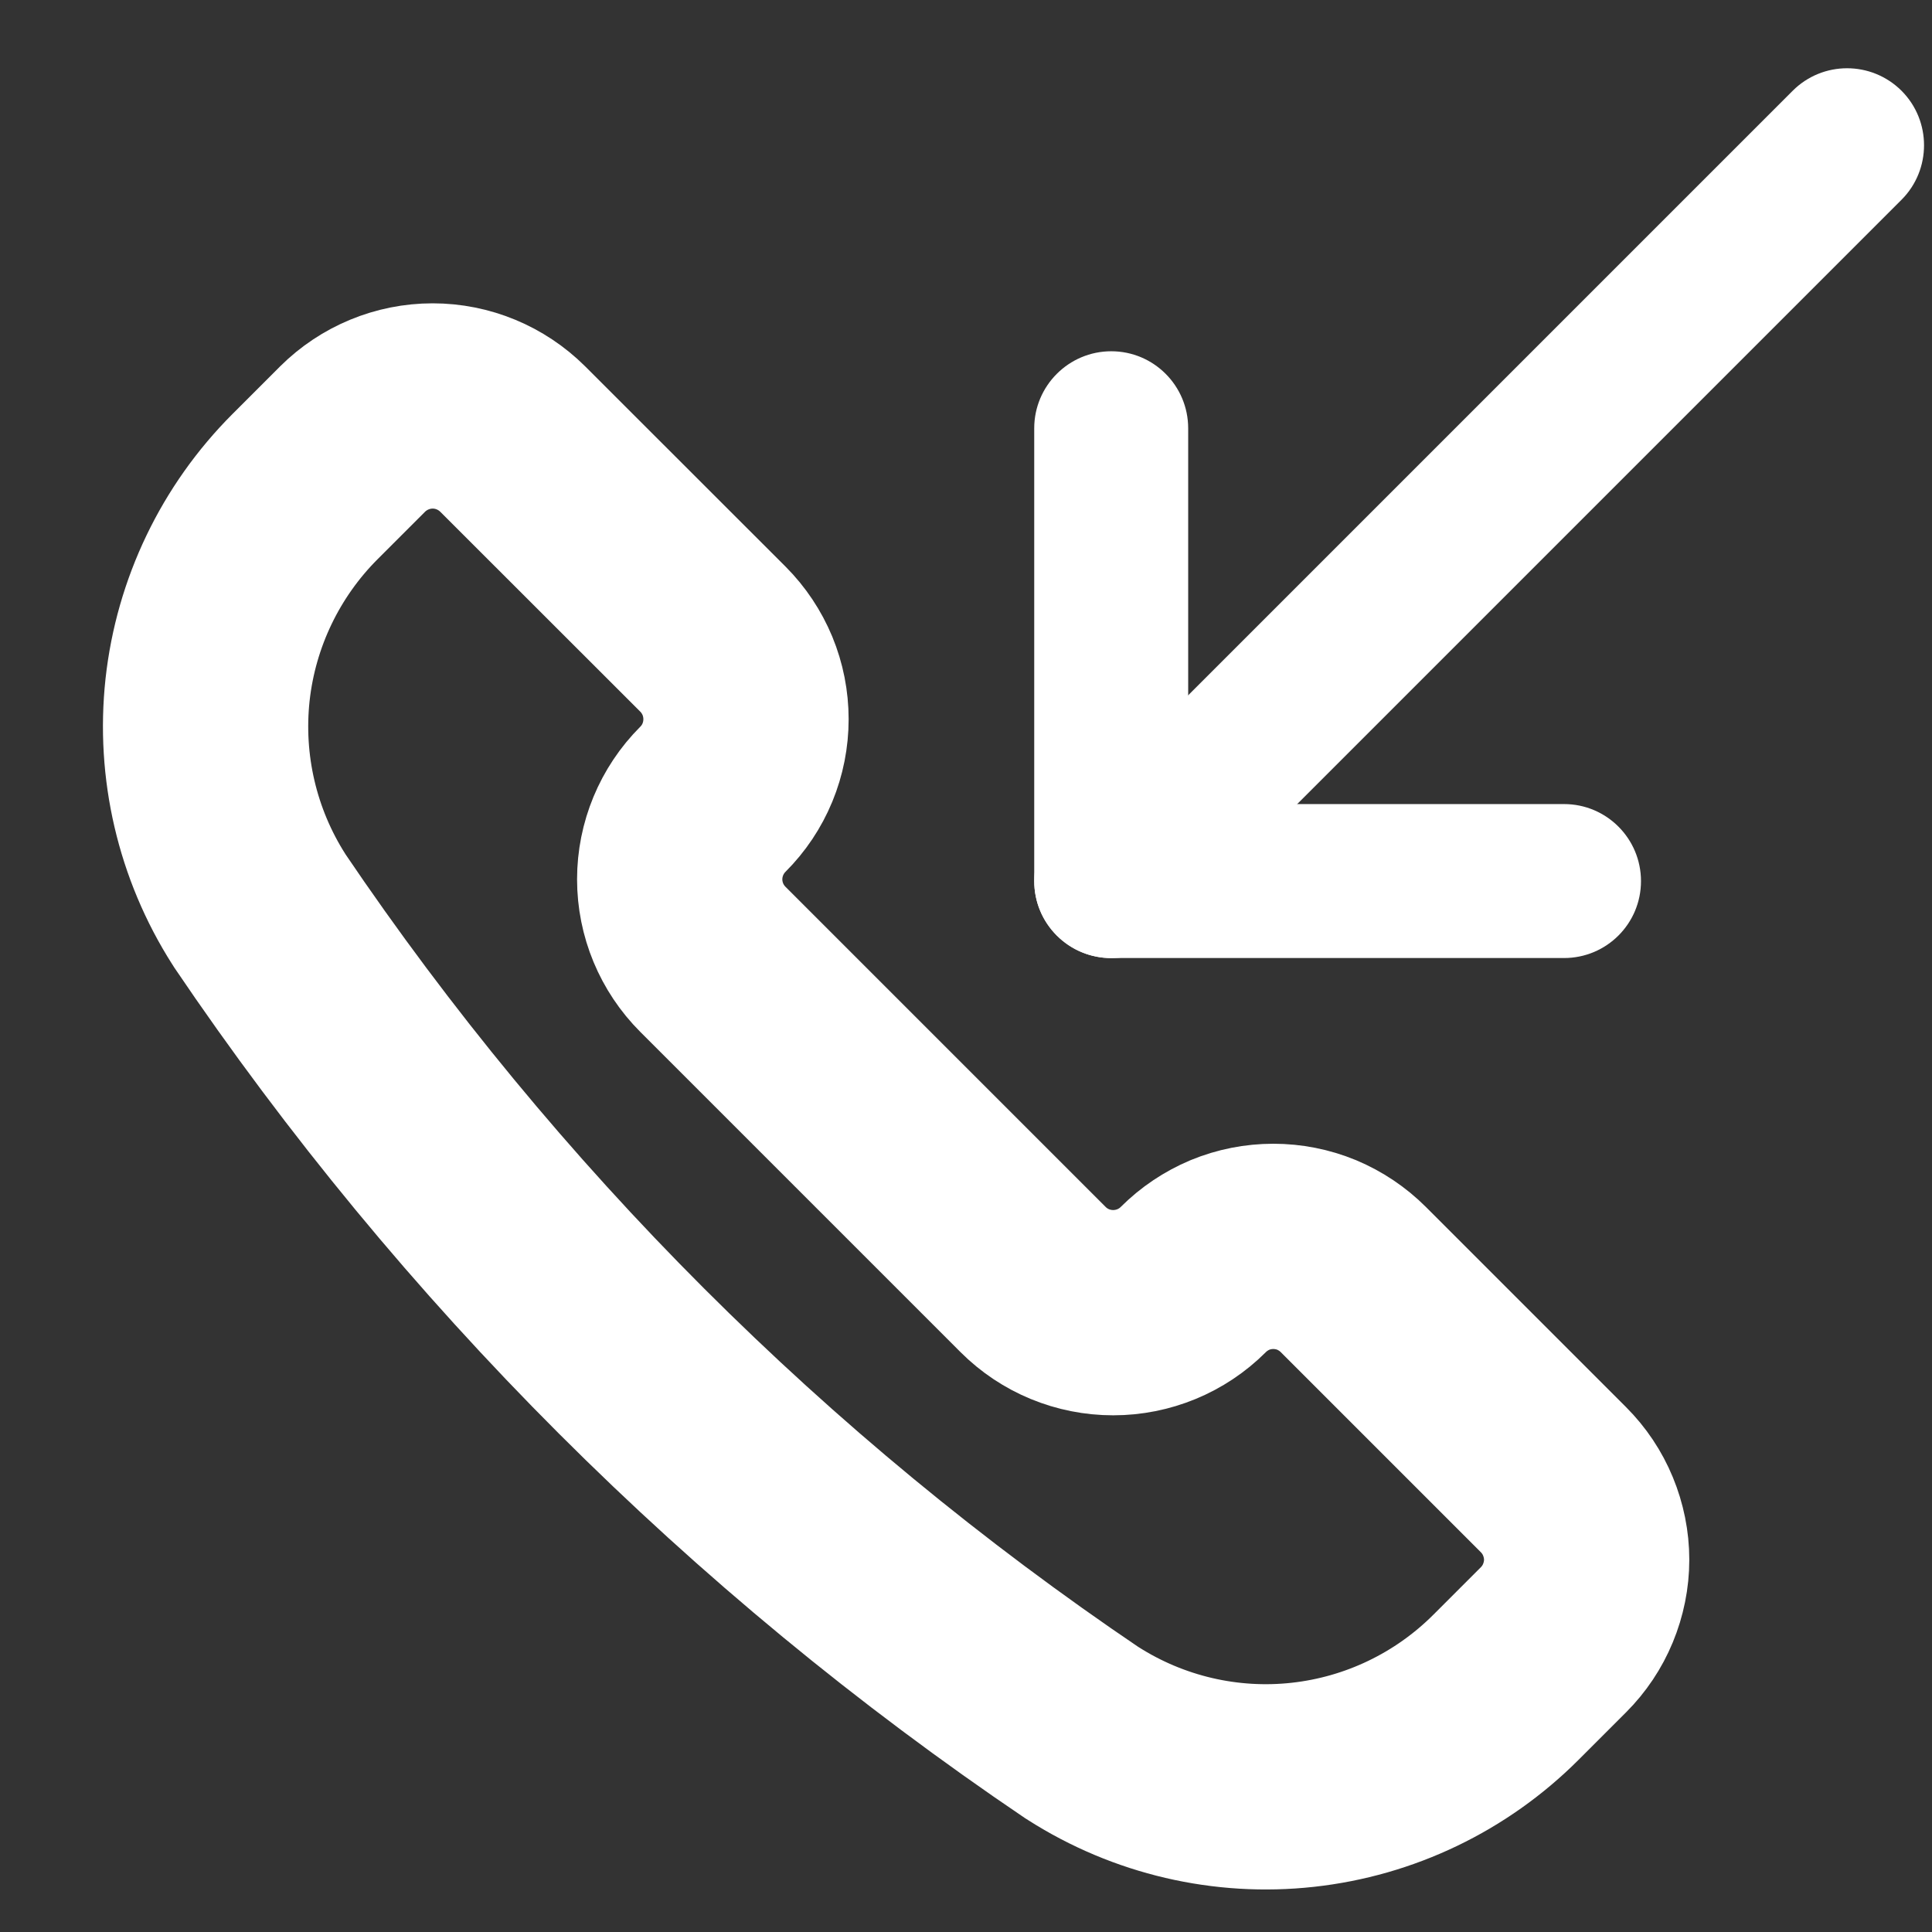 <svg xmlns="http://www.w3.org/2000/svg" width="16" height="16" viewBox="0 0 16 16" fill="none"><rect x="0" y="0" width="16" height="16" fill="#333333" stroke="none"/><path d="M8.965 14.353L8.972 14.357C9.512 14.701 10.153 14.851 10.789 14.781C11.426 14.711 12.019 14.426 12.472 13.973L12.865 13.58C12.952 13.493 13.021 13.39 13.068 13.276C13.115 13.162 13.14 13.04 13.14 12.917C13.14 12.794 13.115 12.672 13.068 12.558C13.021 12.444 12.952 12.341 12.865 12.254L11.208 10.597C11.121 10.51 11.018 10.441 10.904 10.393C10.79 10.346 10.668 10.322 10.545 10.322C10.422 10.322 10.3 10.346 10.186 10.393C10.072 10.441 9.969 10.51 9.882 10.597V10.597C9.706 10.773 9.467 10.871 9.219 10.871C8.97 10.871 8.732 10.773 8.556 10.597L5.904 7.945C5.728 7.769 5.629 7.531 5.629 7.282C5.629 7.034 5.728 6.795 5.904 6.619V6.619C5.991 6.532 6.06 6.429 6.107 6.315C6.154 6.201 6.178 6.079 6.178 5.956C6.178 5.833 6.154 5.711 6.107 5.597C6.06 5.484 5.991 5.38 5.904 5.293L4.246 3.636C4.07 3.461 3.832 3.362 3.583 3.362C3.335 3.362 3.096 3.461 2.92 3.636L2.527 4.029C2.074 4.482 1.789 5.076 1.719 5.712C1.65 6.348 1.799 6.989 2.143 7.529L2.147 7.536C3.963 10.223 6.278 12.537 8.965 14.353V14.353Z" stroke="white" stroke-width="1.7" stroke-linecap="round" stroke-linejoin="round"></path><path fill-rule="evenodd" clip-rule="evenodd" d="M15.748 0.752C15.996 1.001 15.996 1.405 15.748 1.654L9.654 7.748C9.405 7.997 9.001 7.997 8.752 7.748C8.503 7.499 8.503 7.095 8.752 6.846L14.846 0.752C15.095 0.503 15.498 0.503 15.748 0.752Z" fill="white"></path><path fill-rule="evenodd" clip-rule="evenodd" d="M9.203 2.909C9.555 2.909 9.84 3.195 9.84 3.547V6.659H12.953C13.305 6.659 13.59 6.945 13.59 7.297C13.59 7.649 13.305 7.934 12.953 7.934H9.203C8.851 7.934 8.565 7.649 8.565 7.297V3.547C8.565 3.195 8.851 2.909 9.203 2.909Z" fill="white"></path></svg>